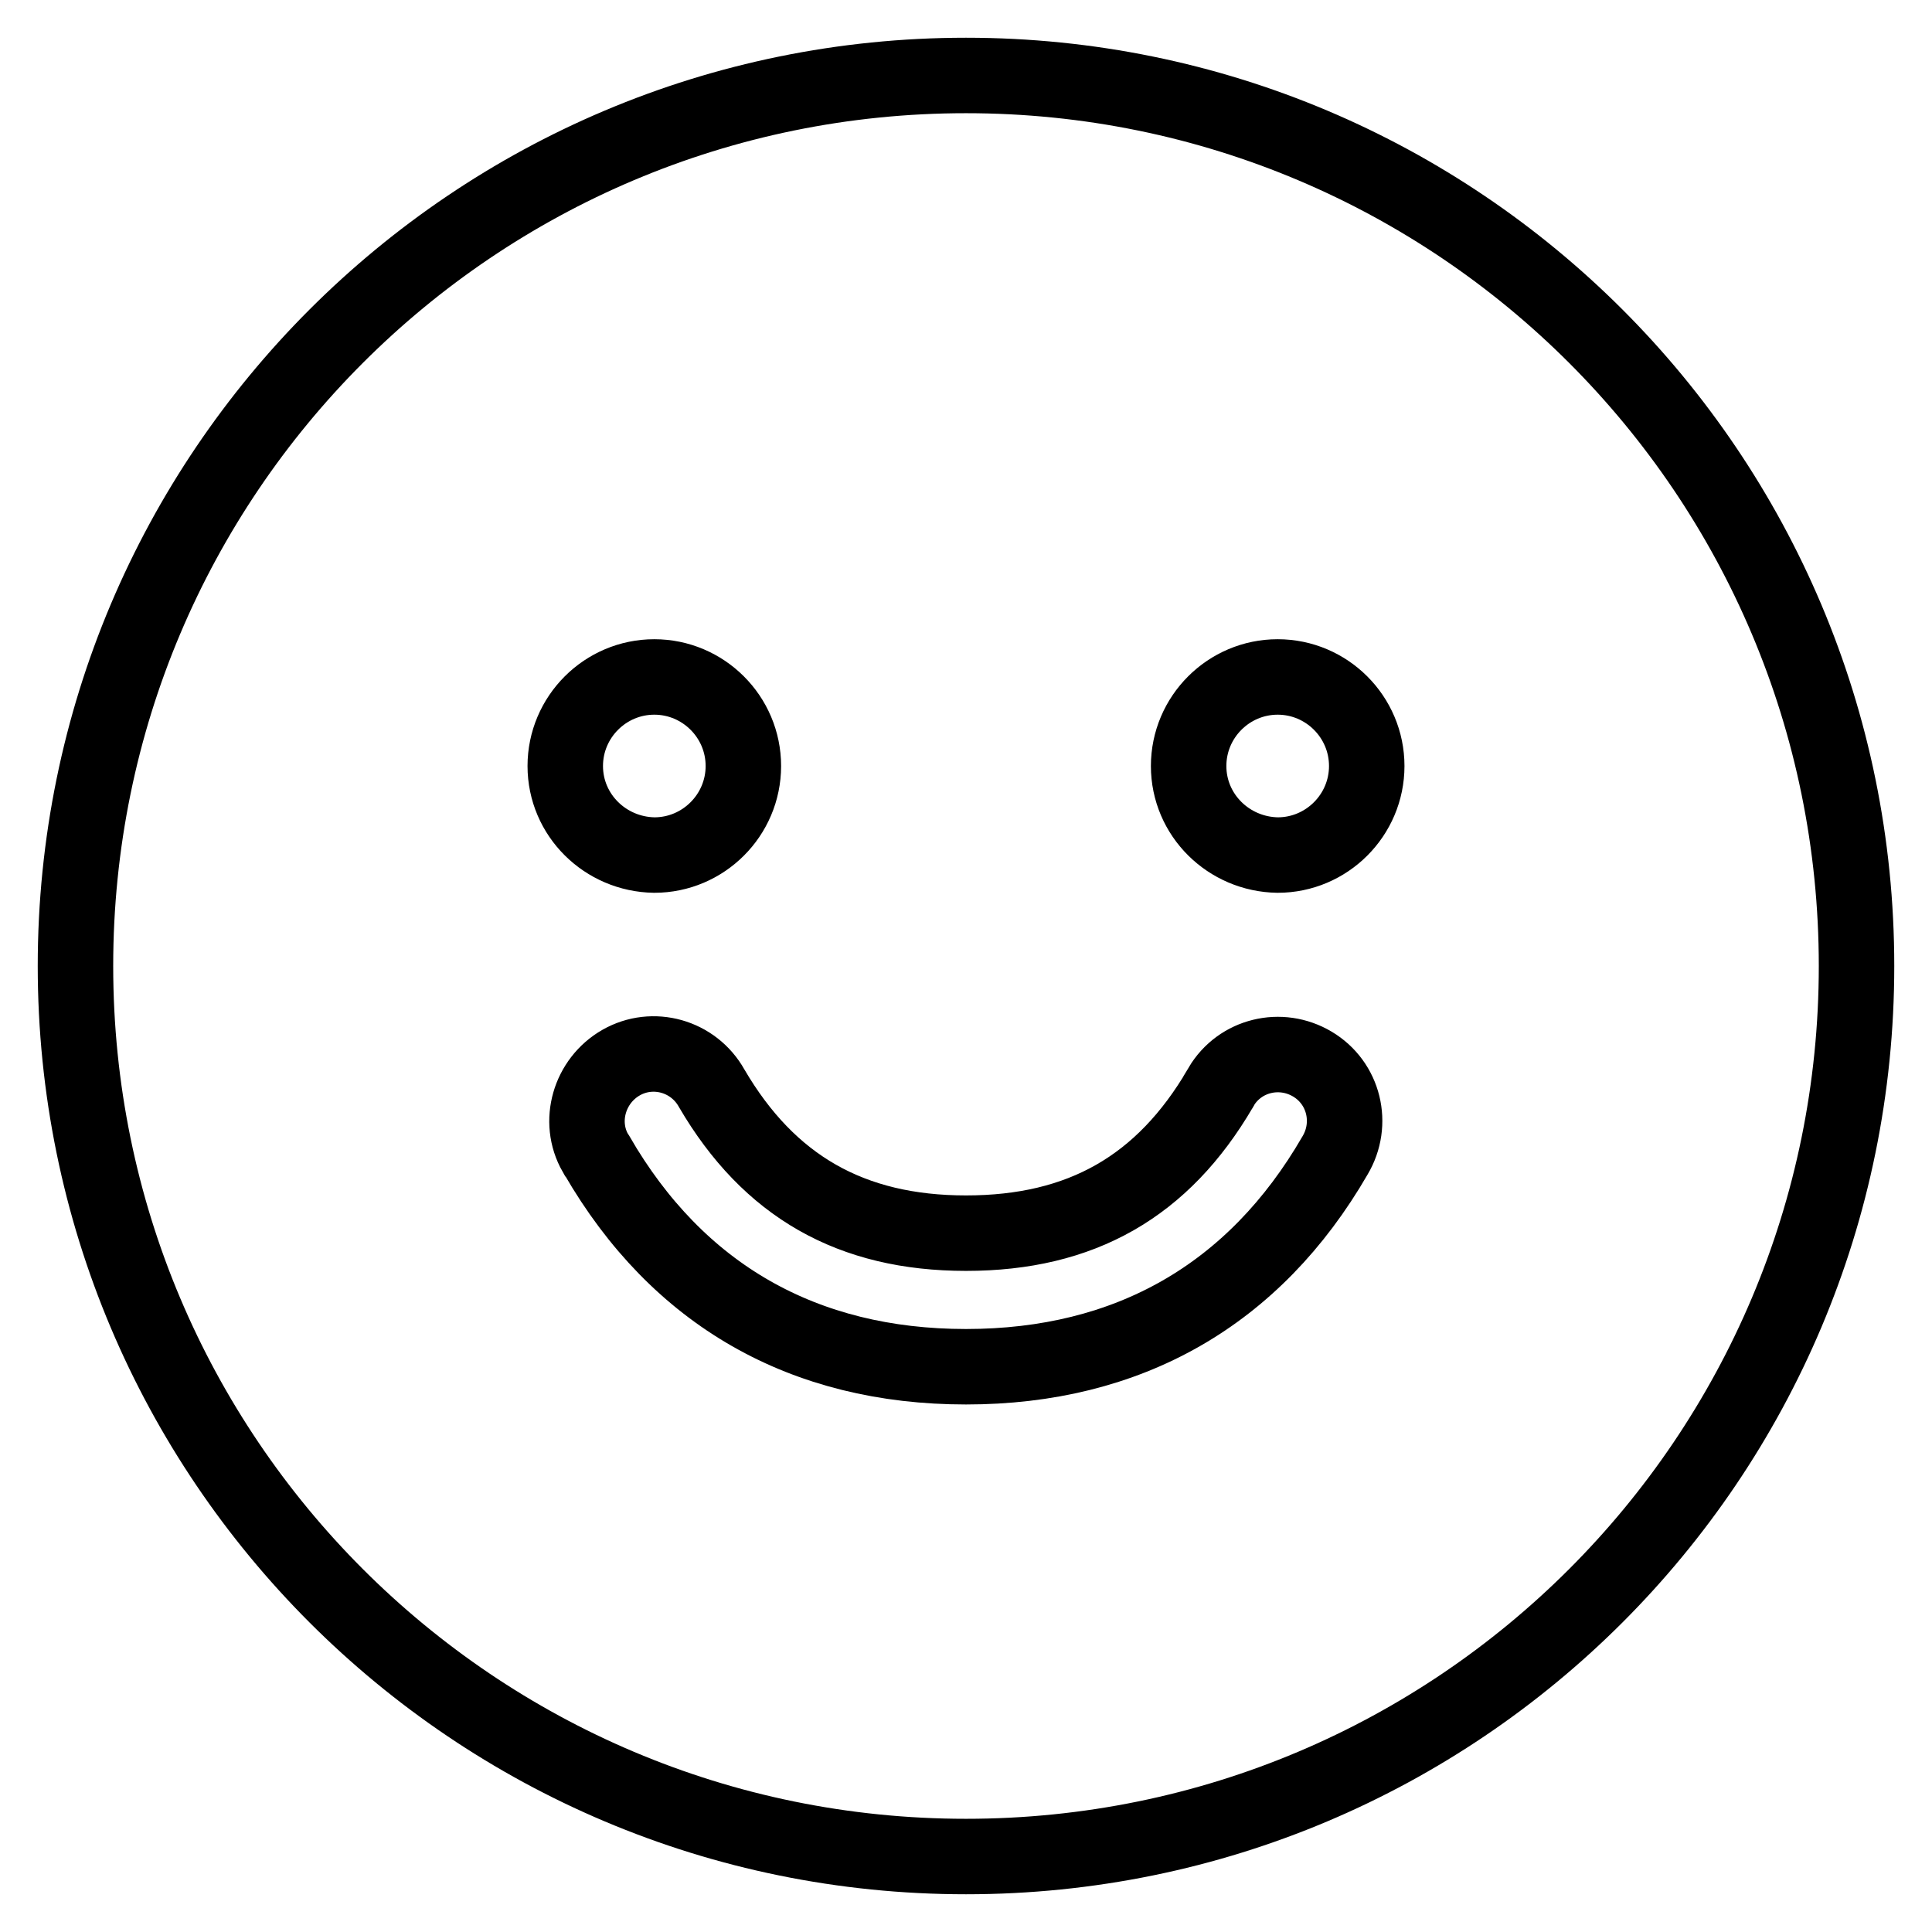 <?xml version="1.0" encoding="utf-8"?>
<!-- Svg Vector Icons : http://www.onlinewebfonts.com/icon -->
<!DOCTYPE svg PUBLIC "-//W3C//DTD SVG 1.1//EN" "http://www.w3.org/Graphics/SVG/1.1/DTD/svg11.dtd">
<svg version="1.1" xmlns="http://www.w3.org/2000/svg" xmlns:xlink="http://www.w3.org/1999/xlink" x="0px" y="0px" viewBox="0 0 256 256" enable-background="new 0 0 256 256" xml:space="preserve">
<g> <path stroke-width="10" fill-opacity="0" stroke="#000000"  d="M128,246c-65.2,0-118-52.8-118-118C10,62.8,62.8,10,128,10c65.2,0,118,52.8,118,118 C246,193.2,193.2,246,128,246z M86.7,113.3c6.5,0,11.8-5.3,11.8-11.8c0-6.5-5.3-11.8-11.8-11.8c0,0,0,0,0,0 c-6.5,0-11.8,5.3-11.8,11.8C74.9,108,80.2,113.2,86.7,113.3z M169.3,113.3c6.5,0,11.8-5.3,11.8-11.8c0-6.5-5.3-11.8-11.8-11.8 c0,0,0,0,0,0c-6.5,0-11.8,5.3-11.8,11.8C157.5,108,162.8,113.2,169.3,113.3z M79.1,153.1c10.7,18.5,27.4,28,48.9,28 s38.2-9.5,48.9-28c2.5-4.2,1.2-9.6-3-12.1s-9.6-1.2-12.1,3c0,0.1-0.1,0.2-0.1,0.2c-7.6,13-18.4,19.2-33.7,19.2 c-15.2,0-26.1-6.2-33.7-19.2c-2.4-4.3-7.8-5.8-12-3.4s-5.8,7.8-3.4,12C79,152.9,79,153,79.1,153.1z"/></g>
</svg>